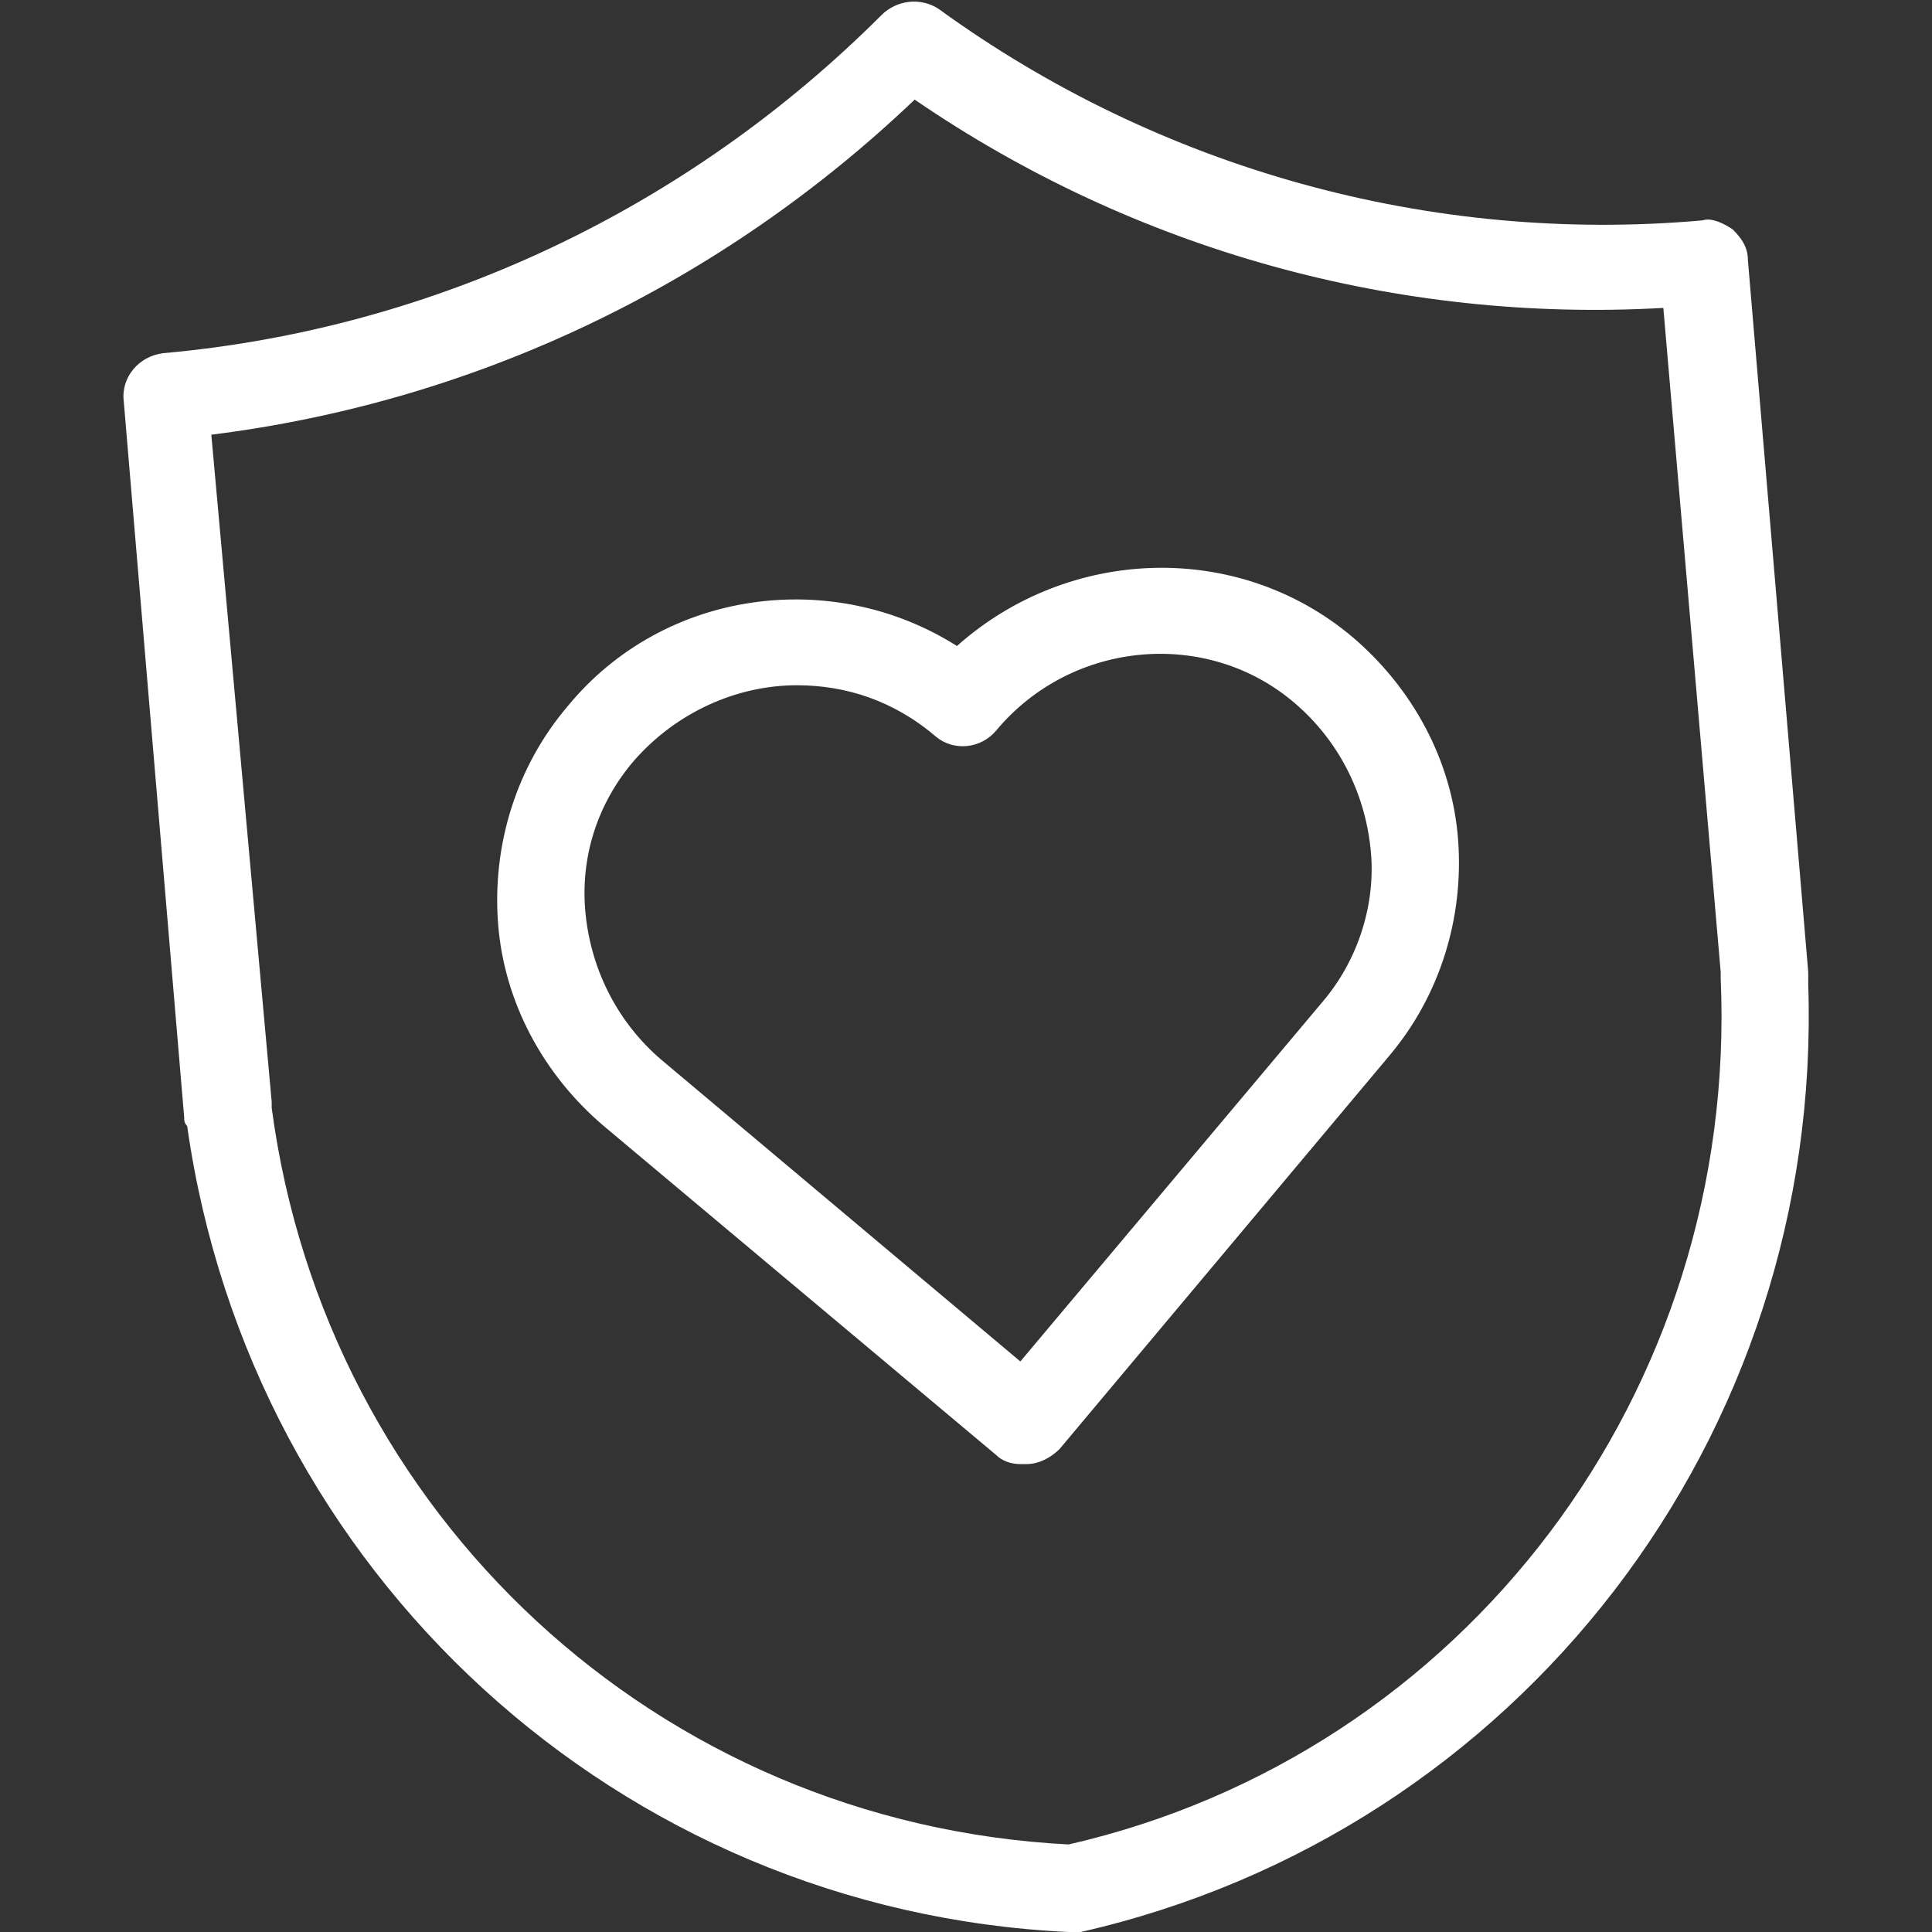 <?xml version="1.0" encoding="utf-8"?>
<!-- Generator: Adobe Illustrator 26.3.1, SVG Export Plug-In . SVG Version: 6.00 Build 0)  -->
<svg version="1.1" id="Layer_1" xmlns="http://www.w3.org/2000/svg" xmlns:xlink="http://www.w3.org/1999/xlink" x="0px" y="0px"
	 viewBox="0 0 64 64" style="enable-background:new 0 0 64 64;" xml:space="preserve">
<rect x="0" y="0" width="64" height="64" fill="#333333" stroke="none"/>
<style type="text/css">
	.st0{fill:#FFFFFF;}
</style>
<g>
	<path class="st0" d="M59.9,32.6c0-0.1,0-0.2,0-0.4L57.9,8.6c0-0.4-0.2-0.7-0.5-1c-0.3-0.2-0.7-0.4-1-0.3c-9,0.8-18-1.7-25.3-7
		c-0.6-0.4-1.4-0.3-1.9,0.2C22.8,6.9,14.4,10.9,5.4,11.7c-0.8,0.1-1.4,0.8-1.3,1.6L6.1,37c0,0.1,0,0.2,0.1,0.3
		c2.1,14.8,14.3,26,29.2,26.7c0,0,0,0,0.1,0c0.1,0,0.2,0,0.3,0C50.3,60.7,60.4,47.6,59.9,32.6z M35.4,61.1
		C21.8,60.4,10.8,50.2,9,36.7c0-0.1,0-0.2,0-0.2L7,14.4c8.8-1.1,16.9-5,23.3-11.1c7.3,5,16,7.4,24.8,6.9l1.9,22c0,0.1,0,0.2,0,0.2
		C57.6,46.1,48.5,58.1,35.4,61.1z"/>
	<path class="st0" d="M44.8,21.1c-3.8-3.2-9.4-3-13.1,0.3c-4.1-2.6-9.7-1.9-12.9,2c-1.7,2-2.5,4.6-2.3,7.2c0.2,2.6,1.5,5,3.5,6.7
		l13,10.9c0.2,0.2,0.5,0.3,0.8,0.3c0.1,0,0.1,0,0.2,0c0.4,0,0.8-0.2,1.1-0.5L46,35c1.7-2,2.5-4.6,2.3-7.2
		C48.1,25.2,46.8,22.8,44.8,21.1z M43.8,33.2l-10,11.9l-11.9-10c-1.4-1.2-2.3-2.9-2.5-4.8c-0.2-1.9,0.4-3.7,1.6-5.1
		c1.4-1.6,3.4-2.5,5.4-2.5c1.6,0,3.2,0.5,4.6,1.7c0.6,0.5,1.5,0.4,2-0.2c2.5-3,7-3.4,9.9-0.9c1.4,1.2,2.3,2.9,2.5,4.8
		C45.6,29.9,45,31.8,43.8,33.2z"/>
</g>
</svg>
